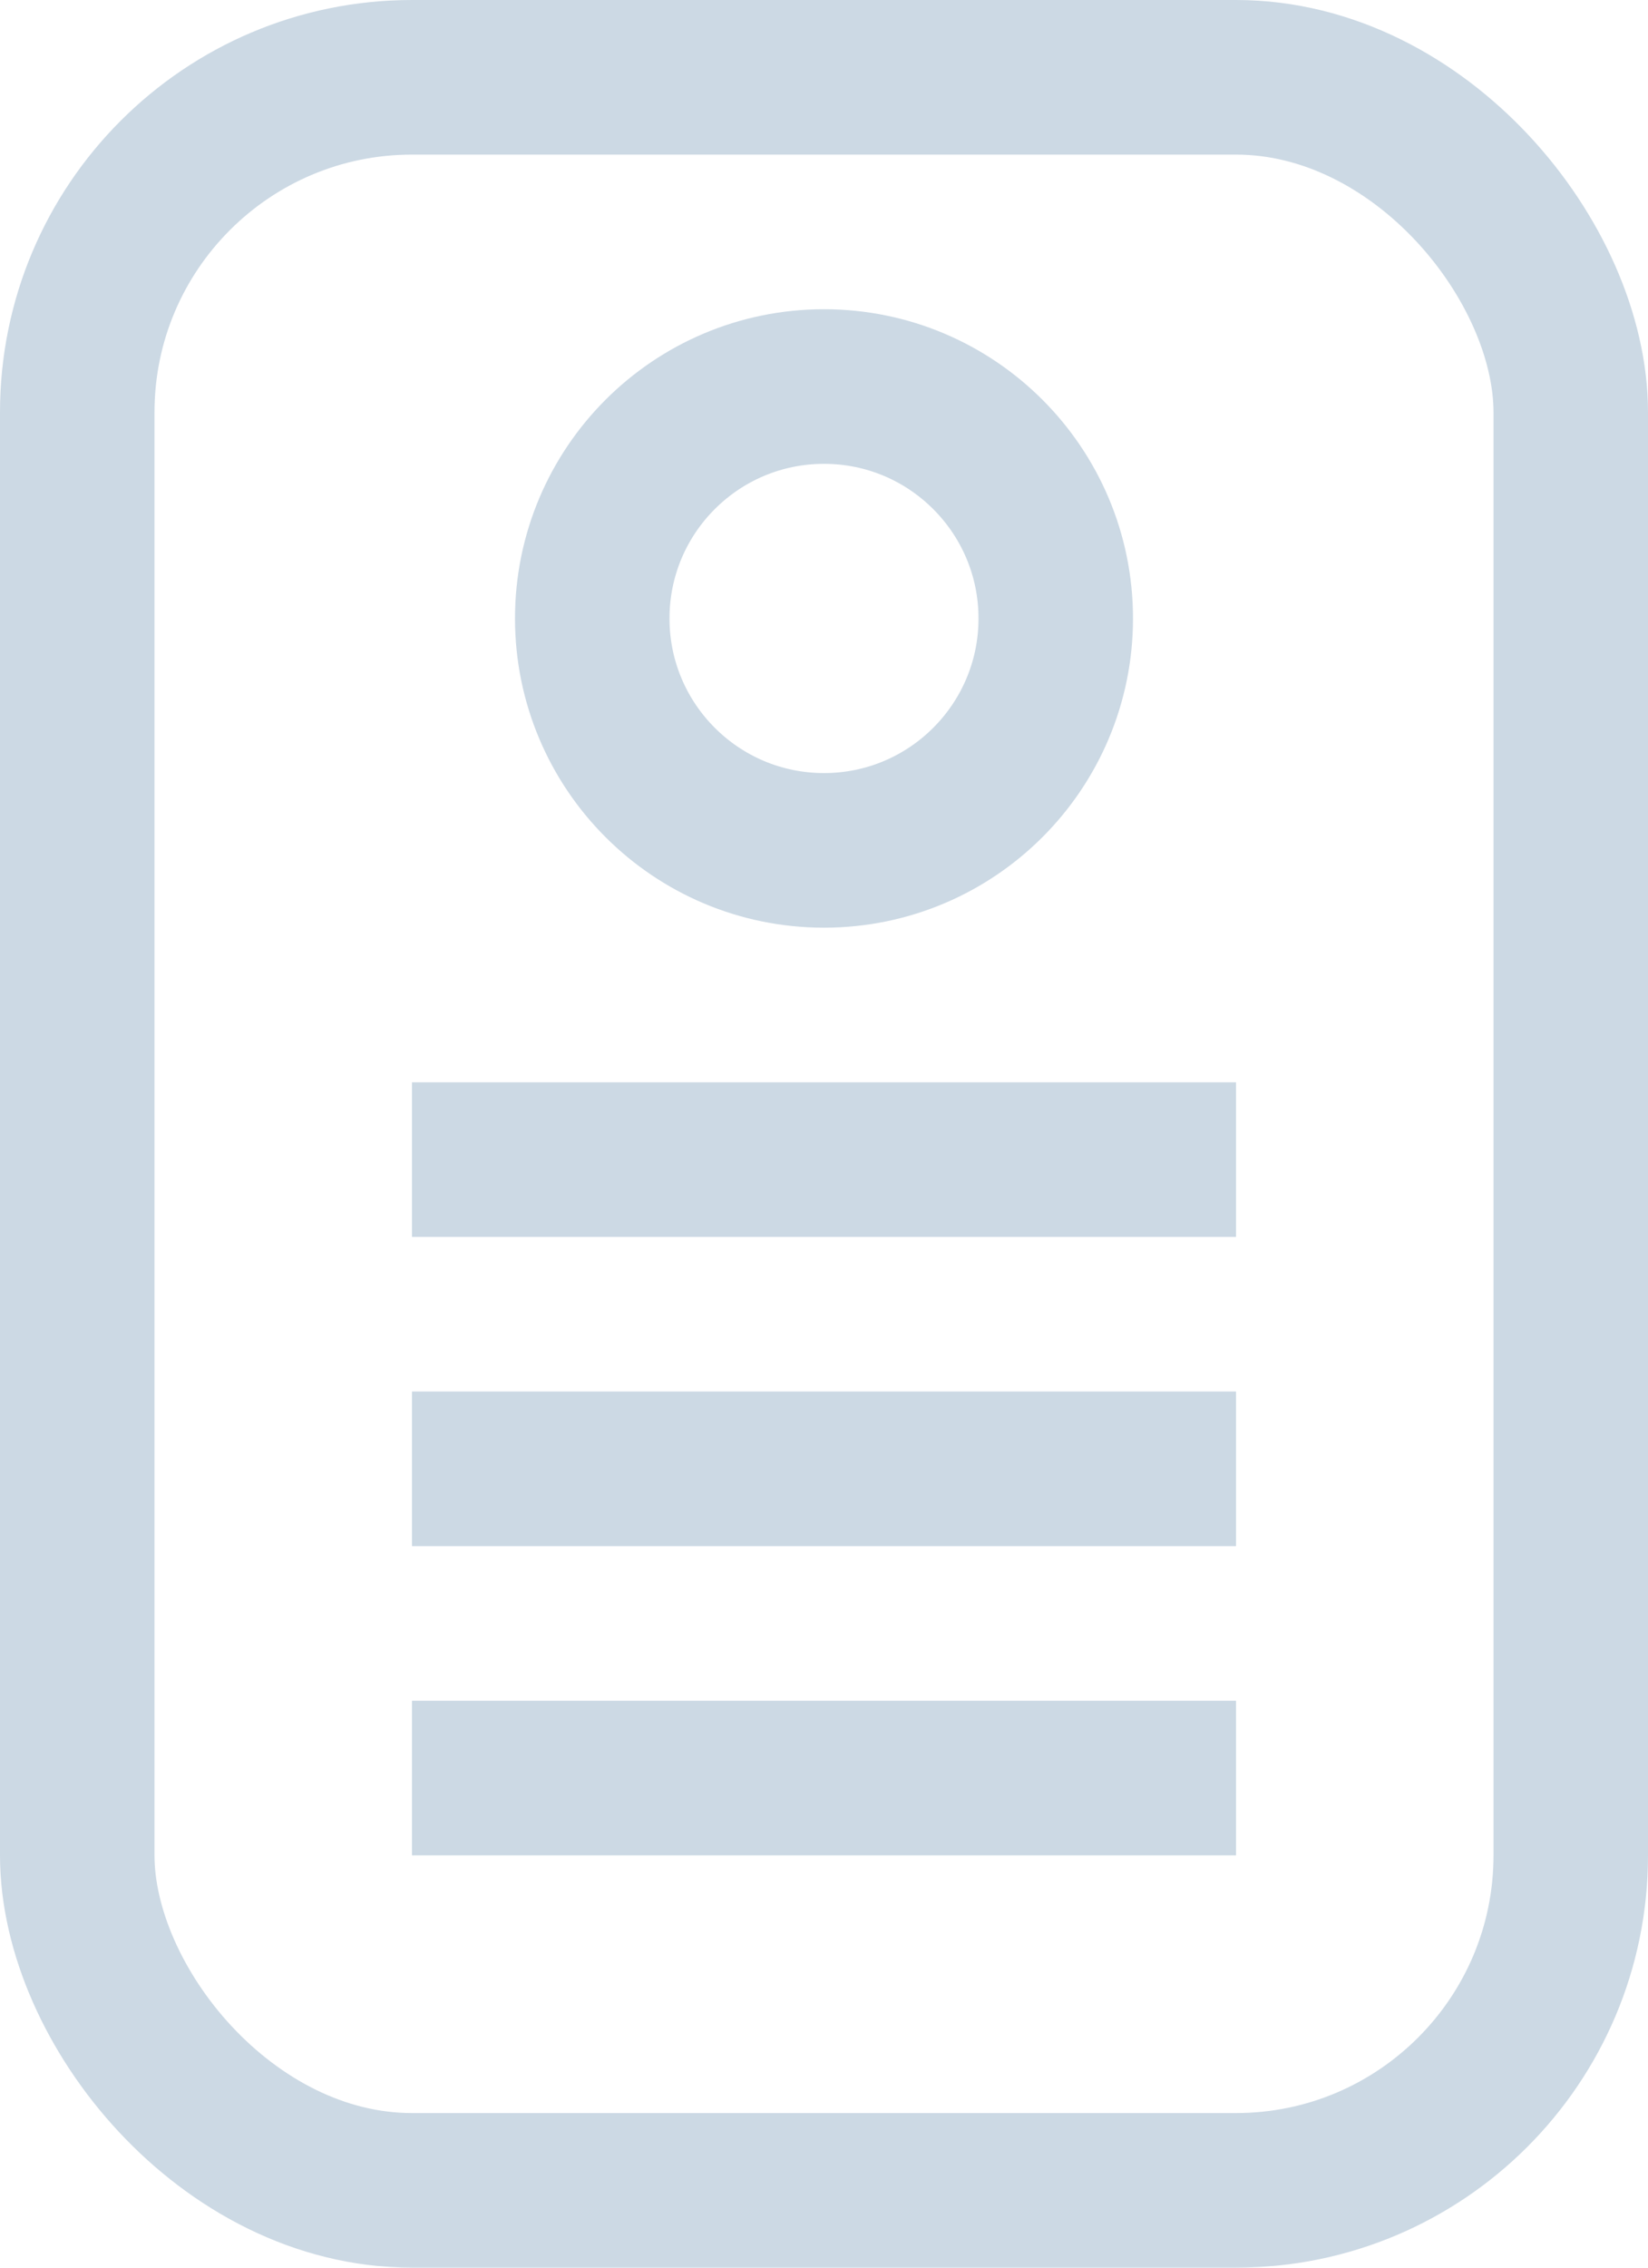 <svg width="16" height="22" viewBox="0 0 16 22" fill="none" xmlns="http://www.w3.org/2000/svg">
<rect x="0.75" y="0.75" width="14.5" height="20.5" rx="3.25" stroke="#CCD9E4" stroke-width="1.5"/>
<line x1="4" y1="11.25" x2="12" y2="11.25" stroke="#CCD9E4" stroke-width="1.5"/>
<line x1="4" y1="14.25" x2="12" y2="14.25" stroke="#CCD9E4" stroke-width="1.5"/>
<line x1="4" y1="17.25" x2="12" y2="17.25" stroke="#CCD9E4" stroke-width="1.5"/>
<circle cx="8" cy="6" r="2.25" stroke="#CCD9E4" stroke-width="1.5"/>
</svg>
